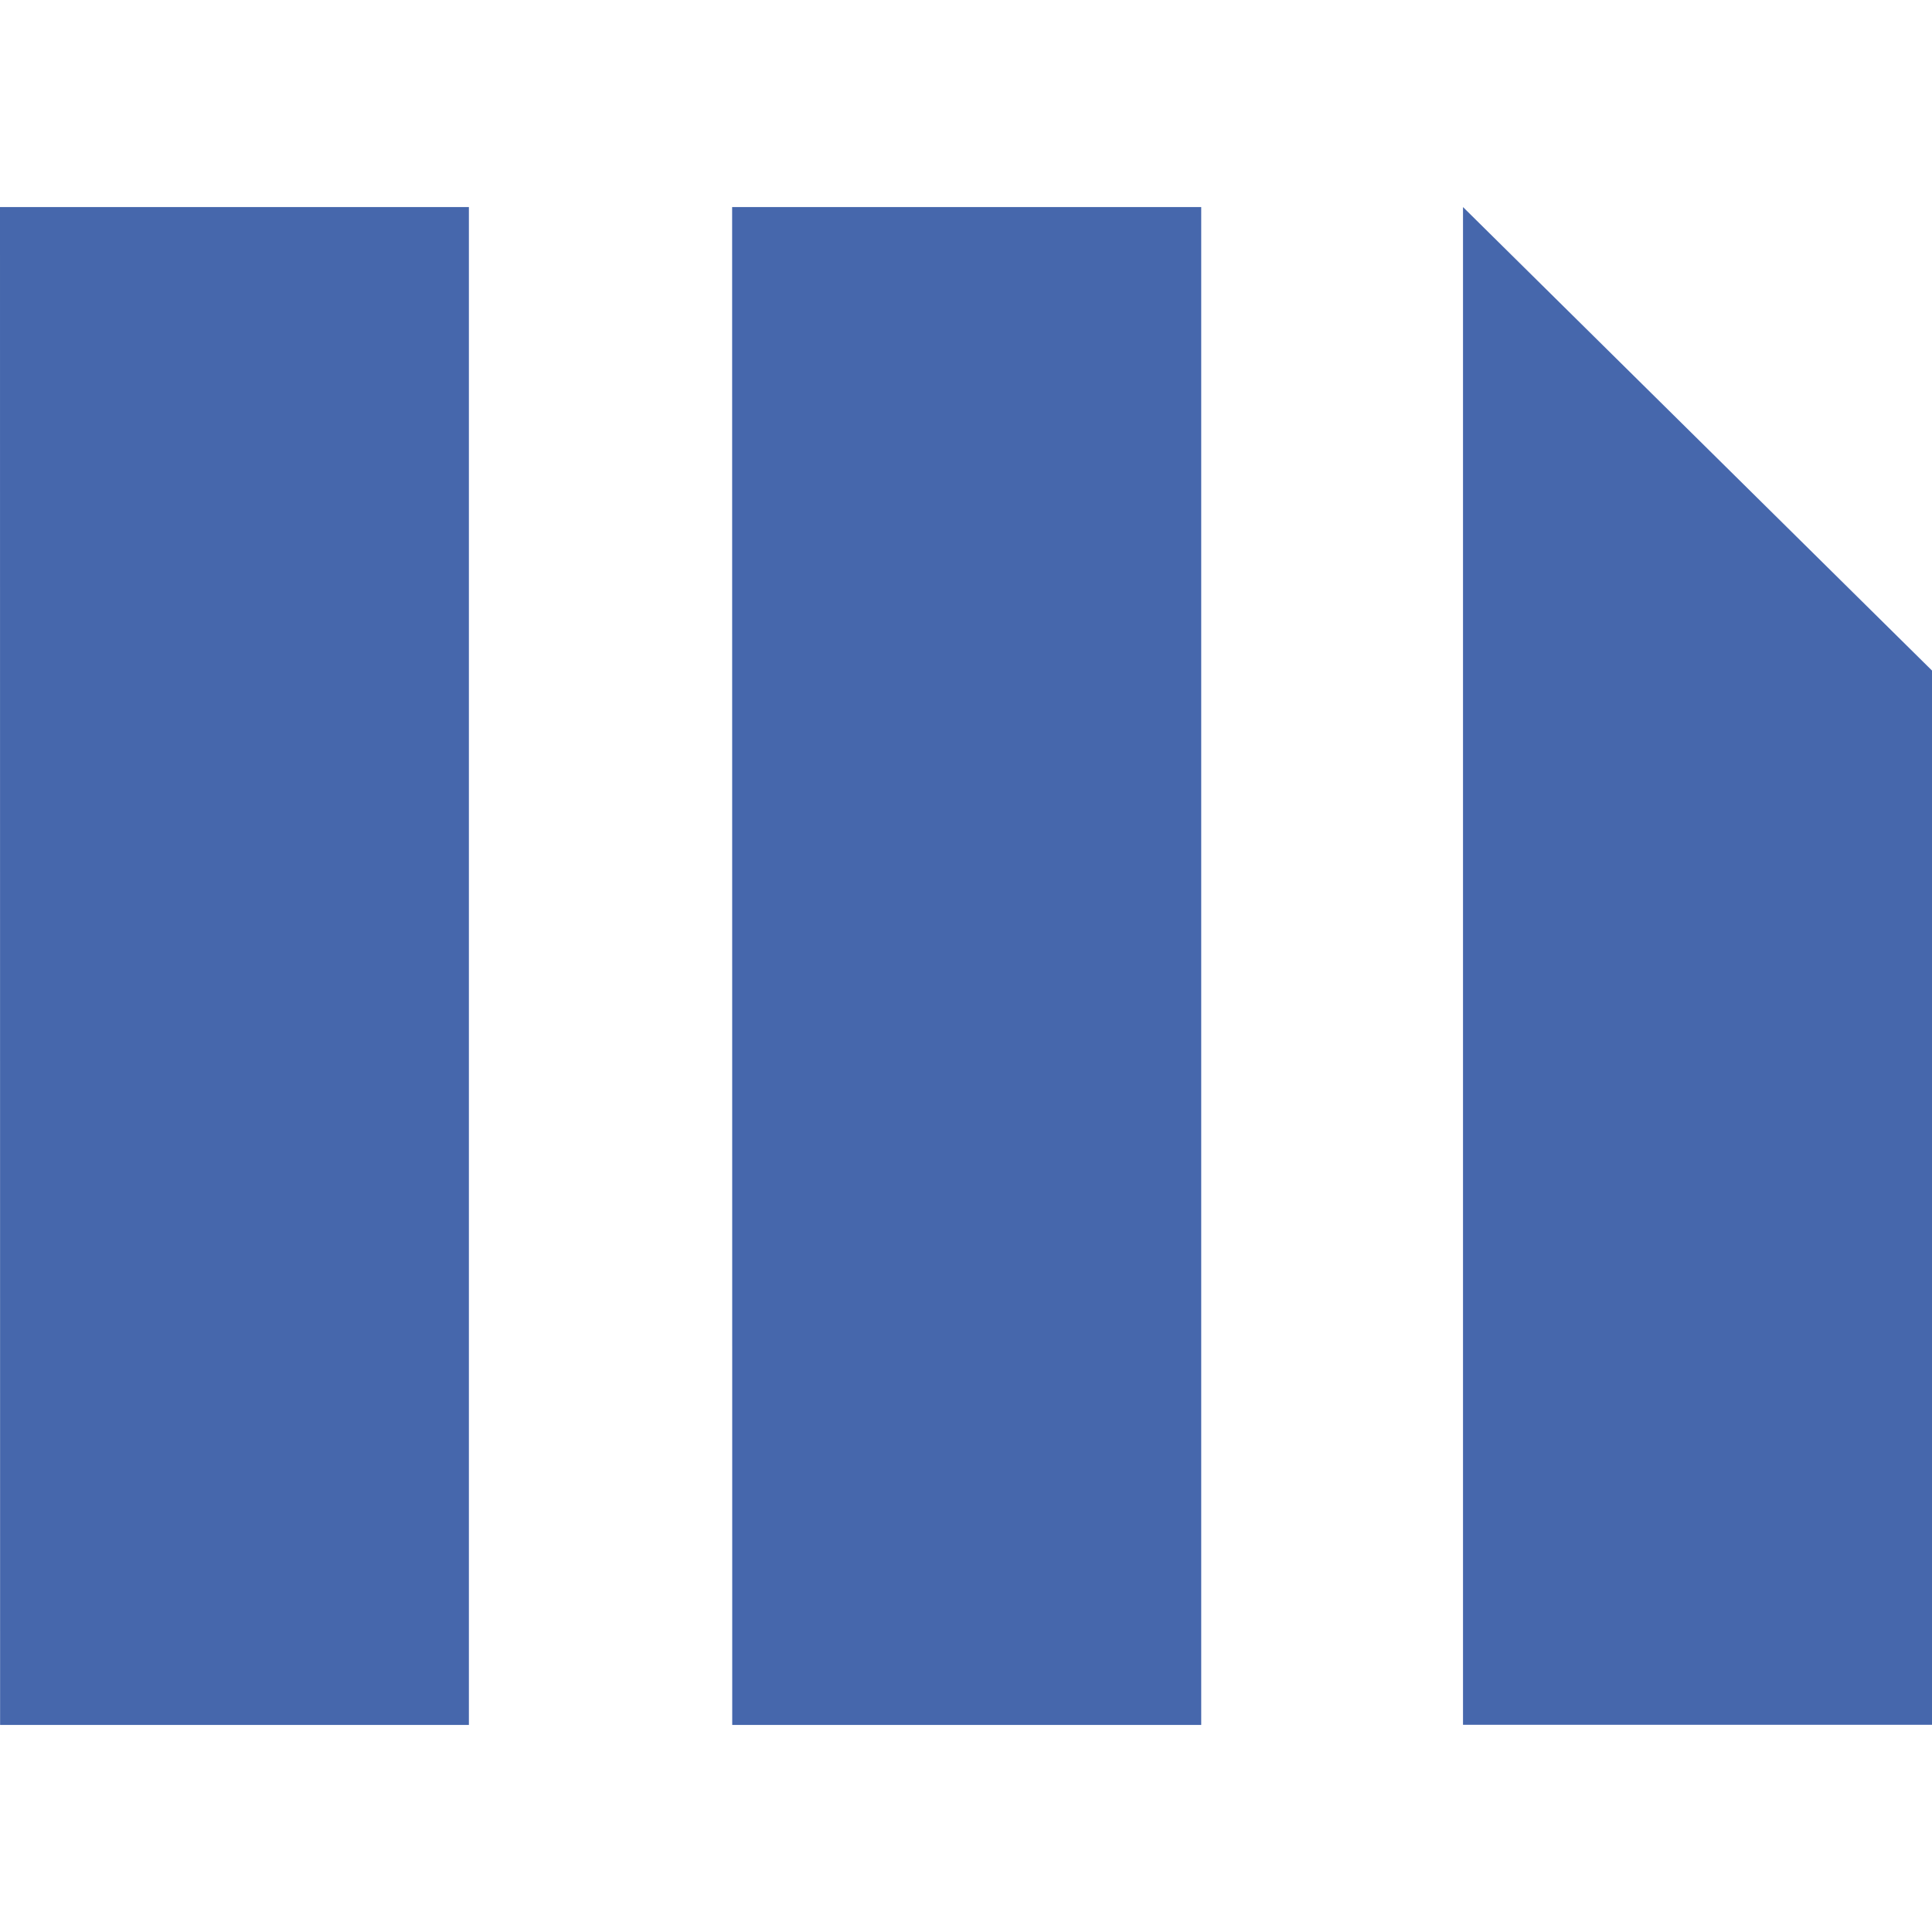 <svg width="40" height="40" viewBox="0 0 40 40" fill="none" xmlns="http://www.w3.org/2000/svg">
<path d="M15.158 4.287H24.87V35.713H15.16L15.158 4.287ZM0 4.287H9.708V35.713H0.002L0 4.287ZM30.29 4.287V35.71H40V13.883L30.29 4.287Z" fill="#4667AC"/>
</svg>

